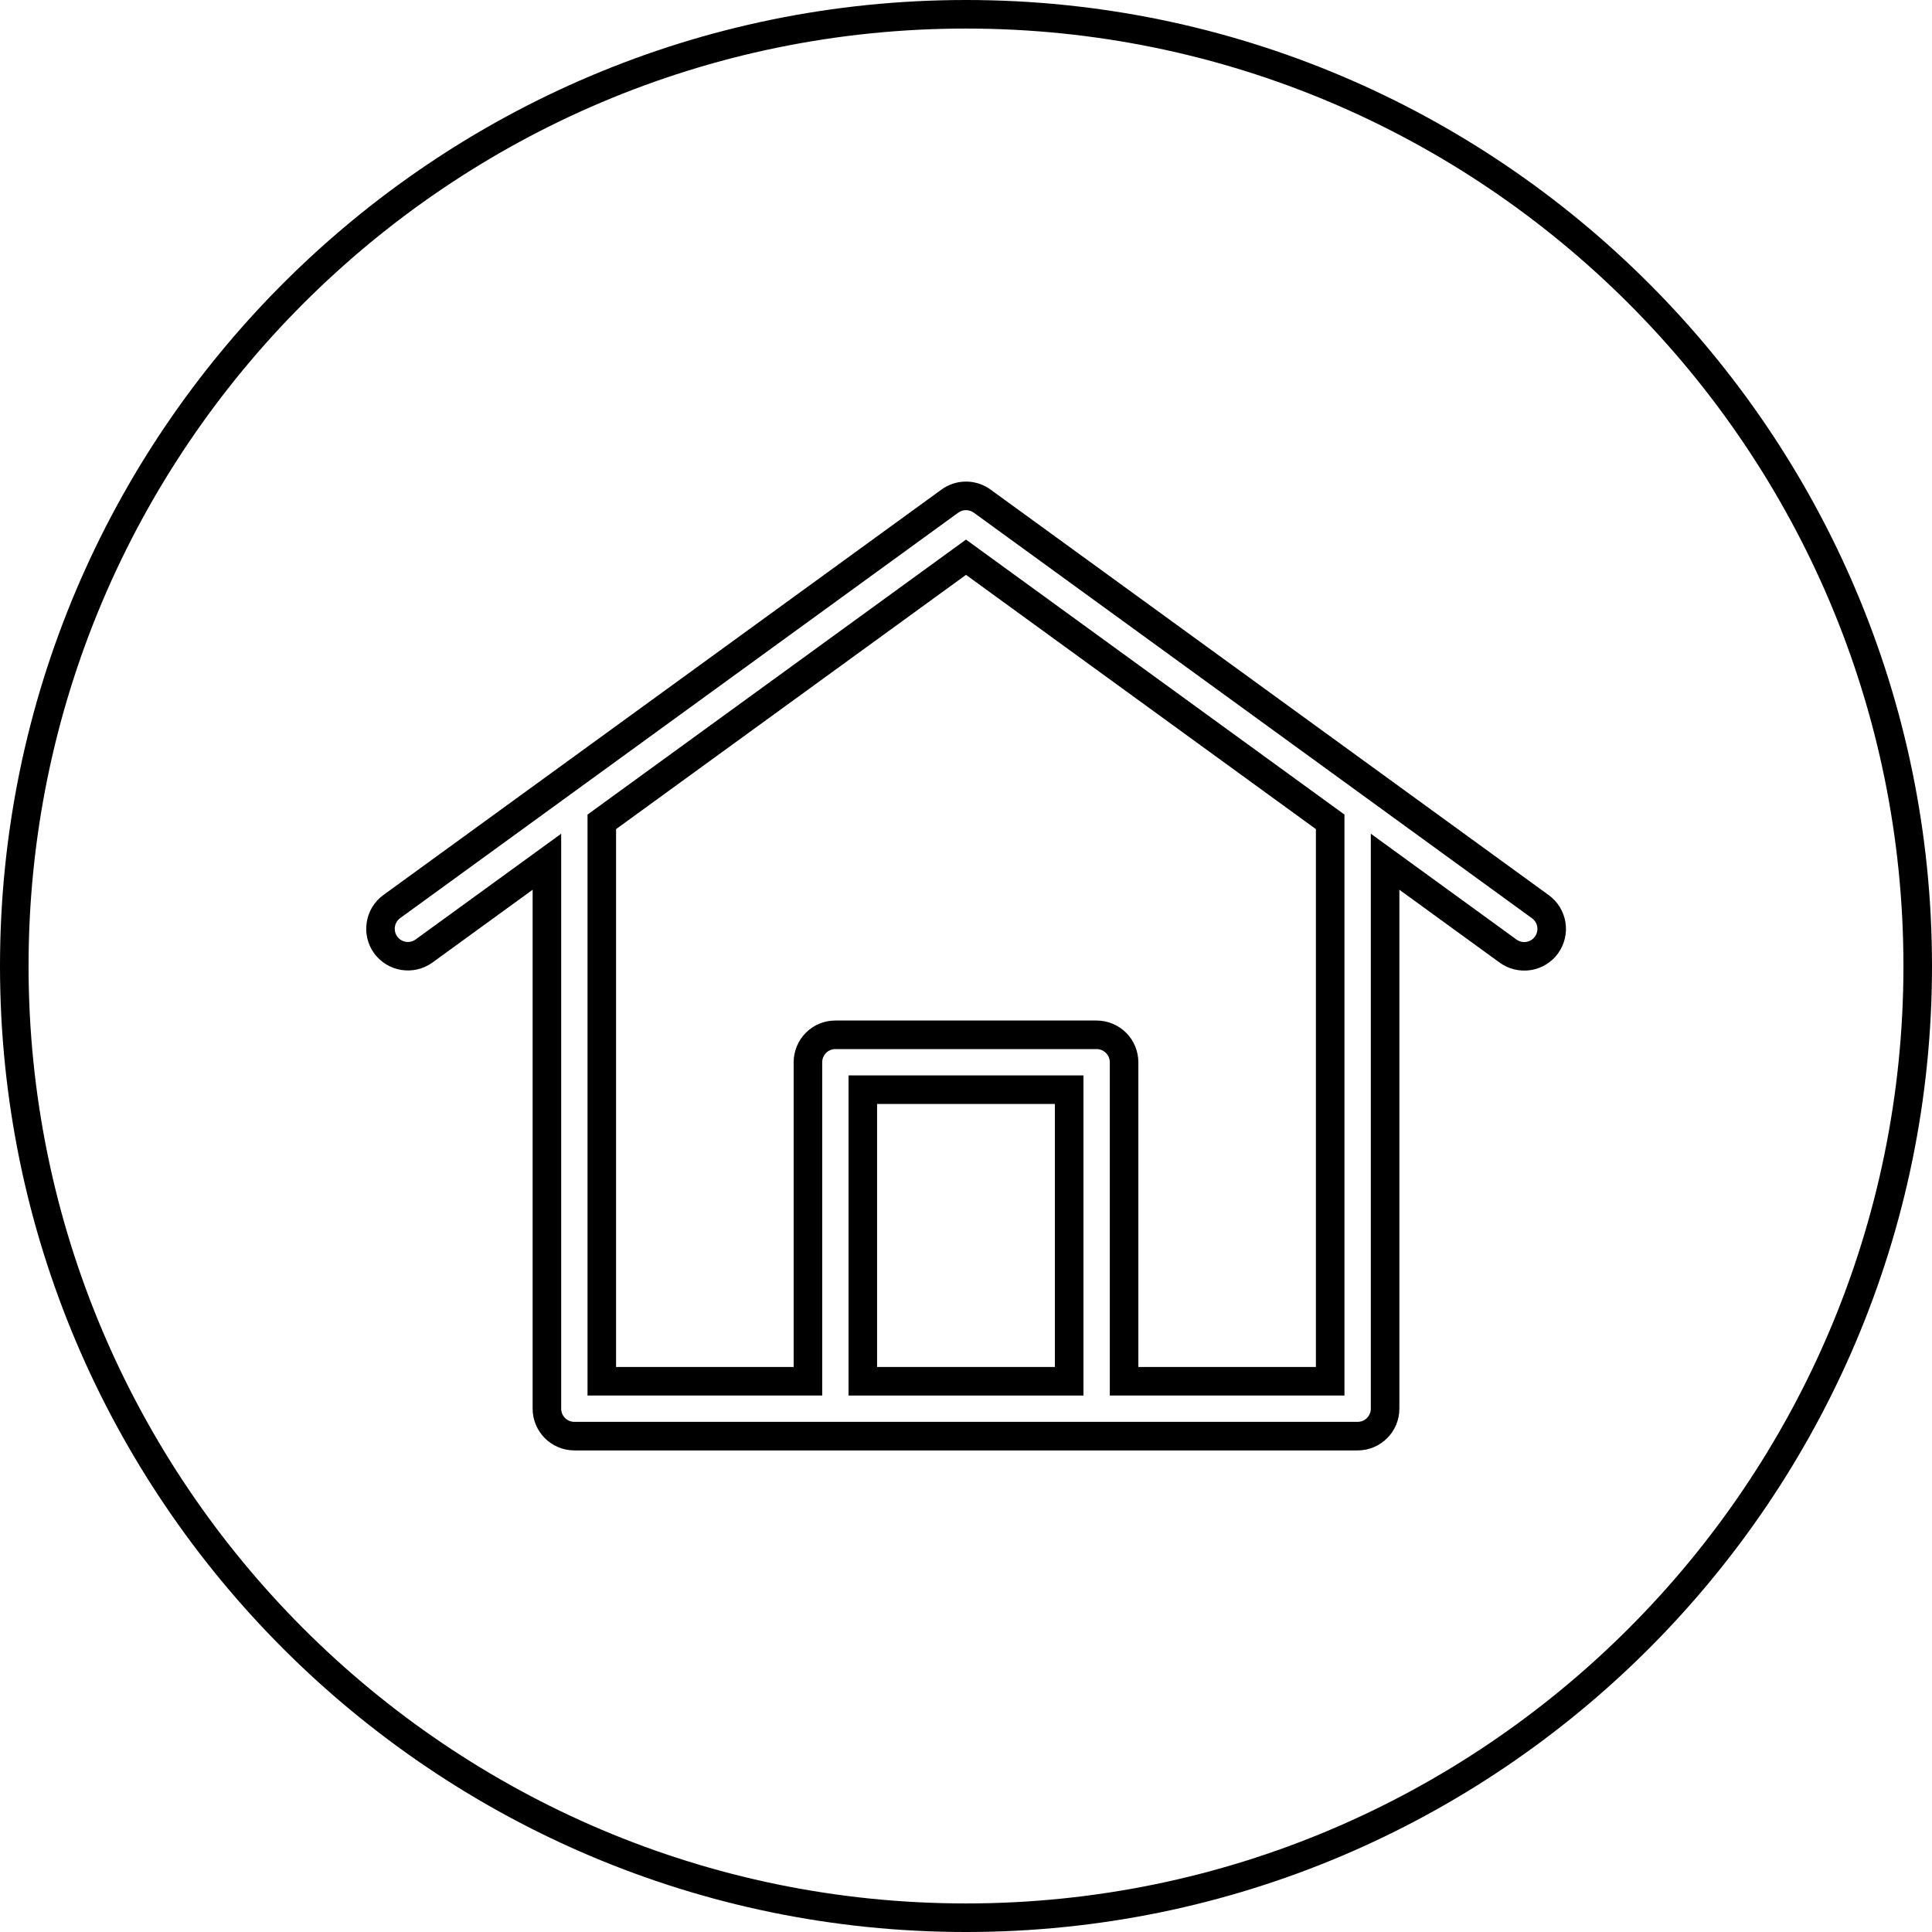 <?xml version="1.0" encoding="UTF-8"?><svg xmlns="http://www.w3.org/2000/svg" xmlns:xlink="http://www.w3.org/1999/xlink" height="500.0" preserveAspectRatio="xMidYMid meet" version="1.0" viewBox="0.0 0.0 500.0 500.0" width="500.0" zoomAndPan="magnify"><g id="change1_1"><path d="M 226.992 285.703 L 273.004 285.703 L 273.004 353.773 L 226.992 353.773 Z M 219.602 361.164 L 280.395 361.164 L 280.395 278.316 L 219.602 278.316 L 219.602 361.164"/><path d="M 397.234 242.402 C 396.707 243.129 395.887 243.625 394.984 243.766 C 394.145 243.91 393.176 243.684 392.434 243.129 L 354.766 215.766 L 354.766 364.57 C 354.766 366.445 353.238 367.977 351.359 367.977 L 148.645 367.977 C 146.762 367.977 145.234 366.445 145.234 364.57 L 145.234 215.766 L 107.57 243.125 C 106.055 244.246 103.922 243.898 102.812 242.375 C 101.707 240.852 102.043 238.715 103.559 237.609 L 247.988 132.68 C 249.191 131.812 250.805 131.809 252.008 132.672 L 396.457 237.629 C 397.195 238.16 397.695 238.953 397.84 239.863 C 397.984 240.738 397.766 241.664 397.234 242.402 Z M 400.773 231.633 L 256.34 126.691 C 252.551 123.949 247.445 123.945 243.656 126.699 L 99.215 231.633 C 94.41 235.125 93.336 241.895 96.832 246.719 C 100.324 251.52 107.094 252.598 111.91 249.105 L 137.844 230.266 L 137.844 364.57 C 137.844 370.527 142.688 375.367 148.645 375.367 L 351.359 375.367 C 357.316 375.367 362.156 370.527 362.156 364.57 L 362.156 230.266 L 388.066 249.09 C 390.363 250.789 393.281 251.5 396.129 251.066 C 398.945 250.637 401.535 249.059 403.219 246.746 L 403.219 246.734 C 404.902 244.41 405.598 241.465 405.133 238.66 C 404.66 235.805 403.105 233.301 400.773 231.633"/><path d="M 250 492.609 C 116.227 492.609 7.391 383.773 7.391 250 C 7.391 116.227 116.227 7.391 250 7.391 C 383.773 7.391 492.609 116.227 492.609 250 C 492.609 383.773 383.773 492.609 250 492.609 Z M 250 0 C 112.152 0 0 112.152 0 250 C 0 387.855 112.152 500 250 500 C 387.855 500 500 387.855 500 250 C 500 112.152 387.855 0 250 0"/><path d="M 340.555 353.773 L 294.605 353.773 L 294.605 274.91 C 294.605 272.062 293.449 269.27 291.449 267.281 C 289.445 265.27 286.656 264.113 283.809 264.113 L 216.195 264.113 C 213.301 264.113 210.586 265.238 208.555 267.27 C 206.547 269.281 205.395 272.062 205.395 274.91 L 205.395 353.773 L 159.438 353.773 L 159.438 214.574 L 250 148.773 L 340.555 214.574 Z M 152.051 210.812 L 152.051 361.164 L 212.785 361.164 L 212.785 274.91 C 212.785 274.016 213.145 273.129 213.785 272.496 C 214.422 271.859 215.277 271.504 216.195 271.504 L 283.809 271.504 C 284.703 271.504 285.578 271.859 286.215 272.516 C 286.852 273.141 287.215 274.016 287.215 274.91 L 287.215 361.164 L 347.945 361.164 L 347.945 210.812 L 250 139.645 L 152.051 210.812"/></g></svg>